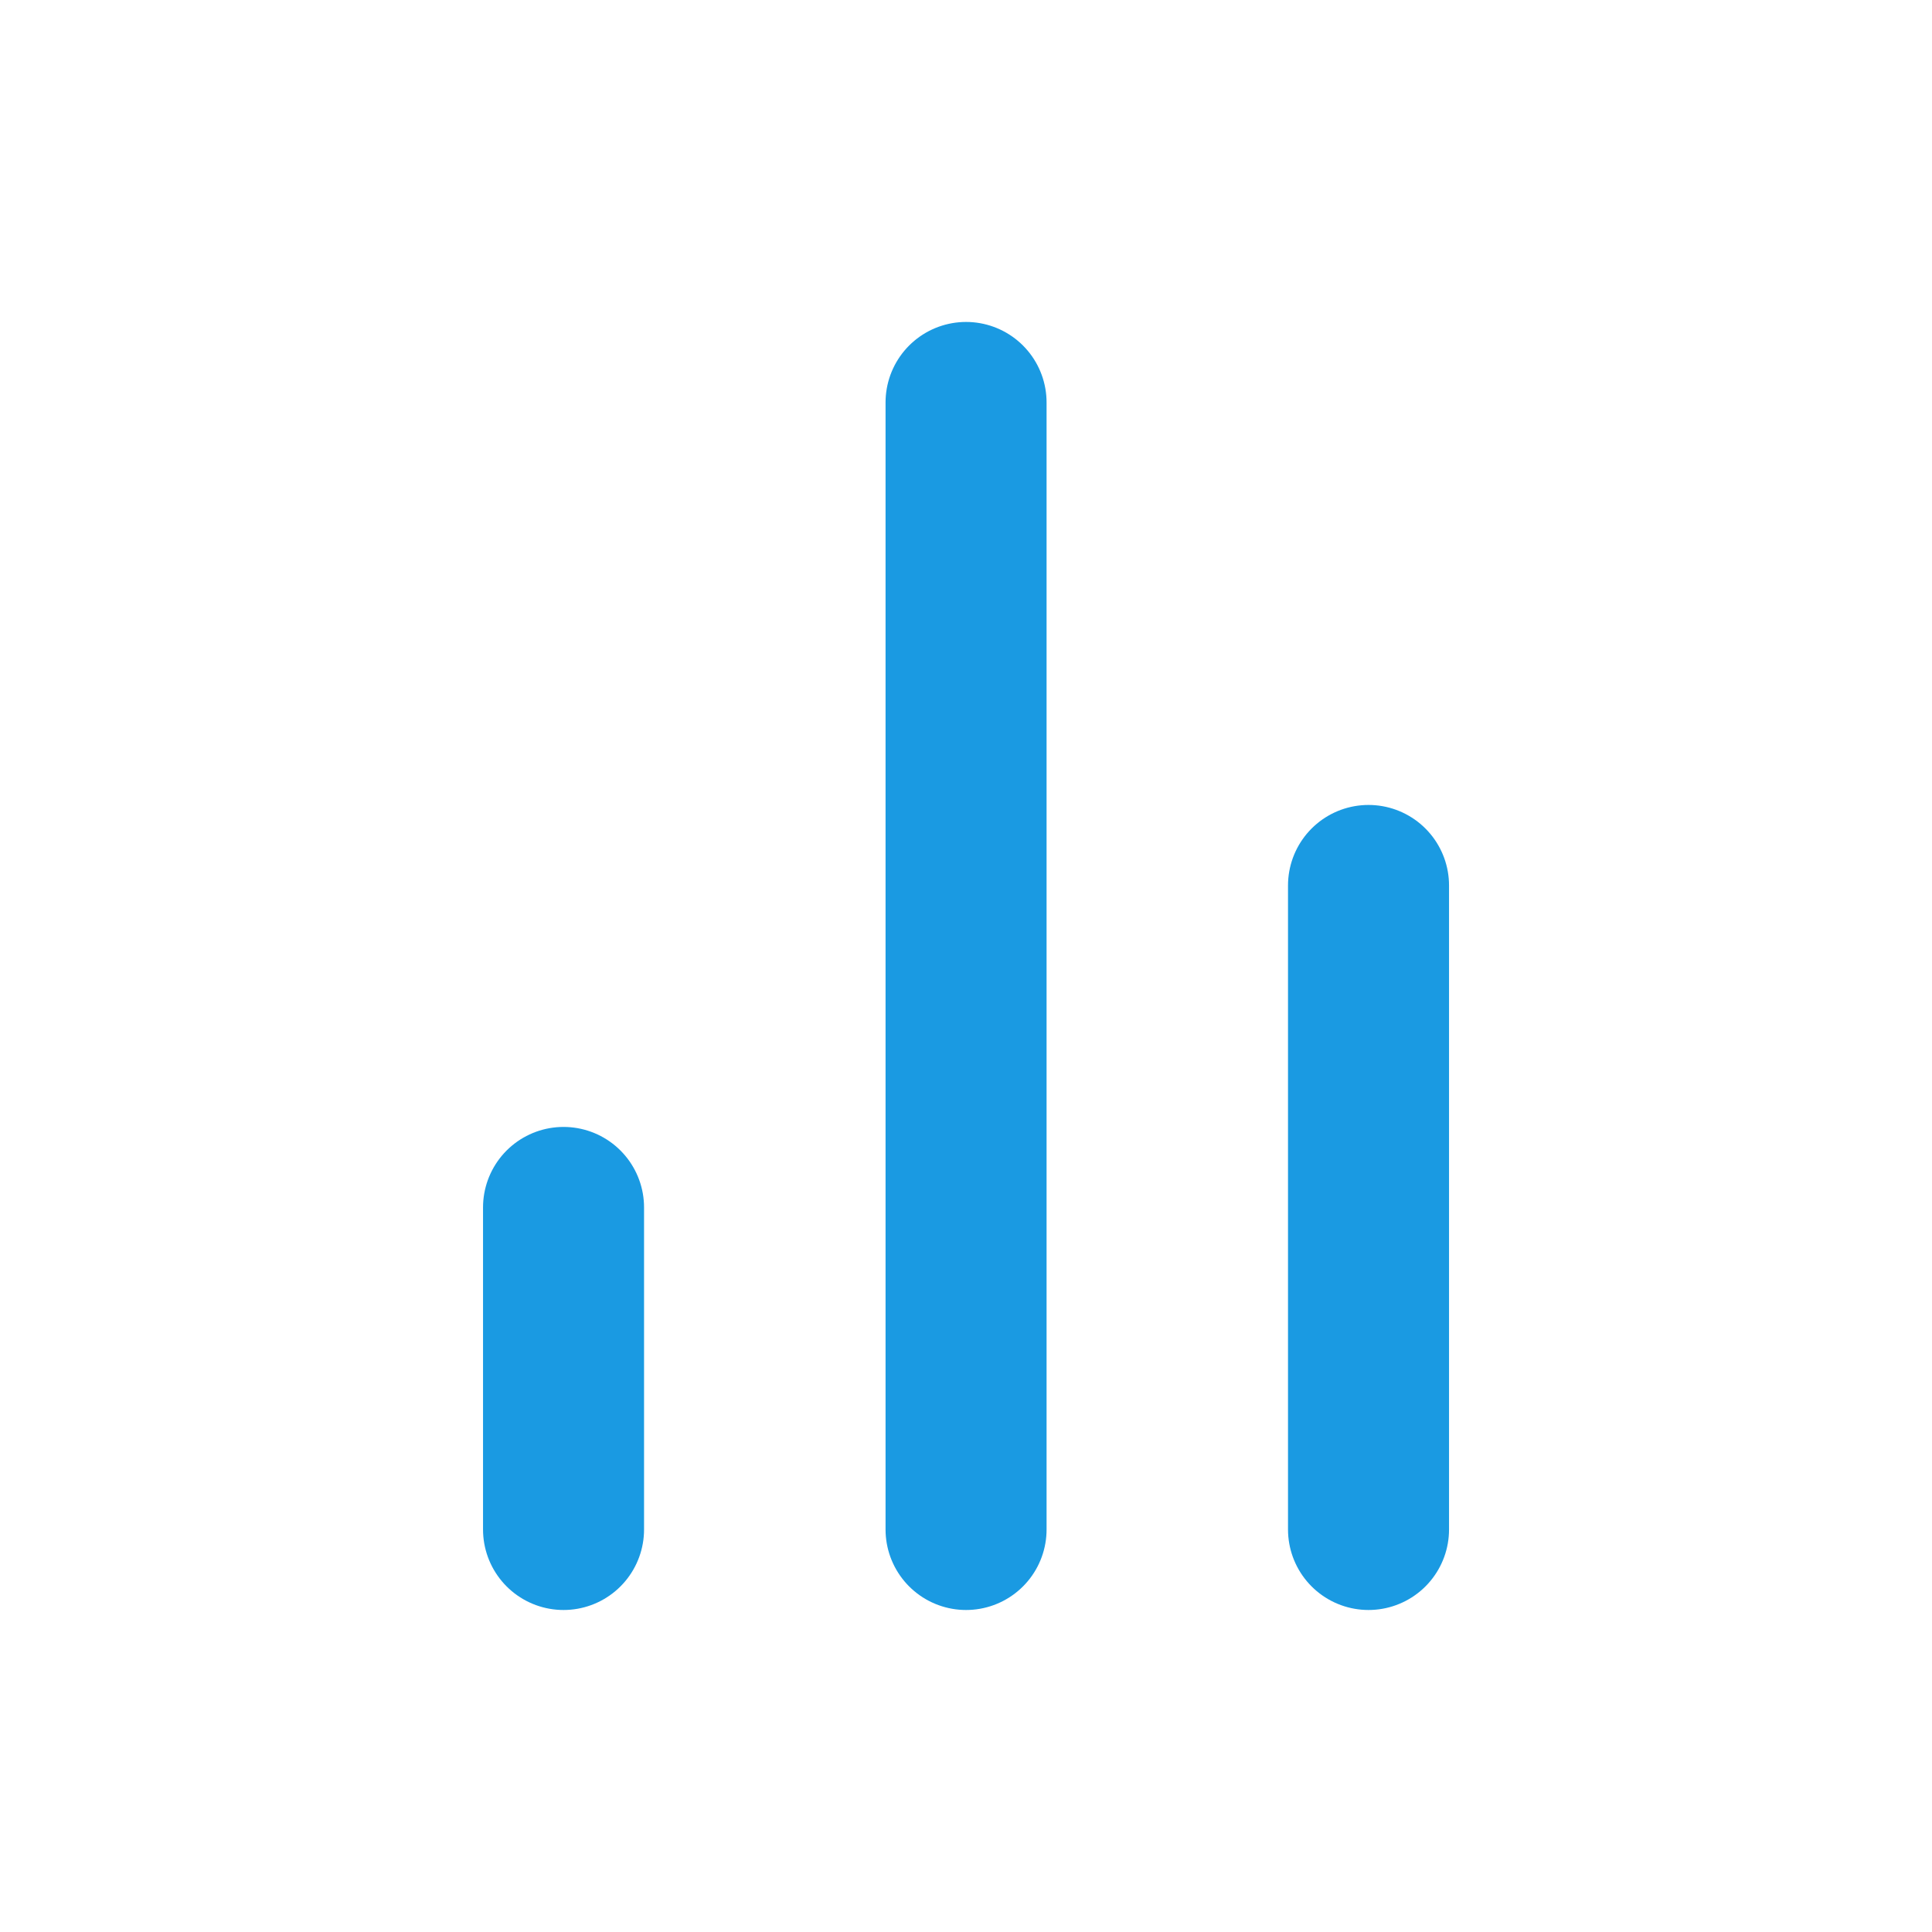 <svg width="32" height="32" viewBox="0 0 32 32" fill="none" xmlns="http://www.w3.org/2000/svg">
<path d="M9.334 25.333V19.999M16.001 25.333V6.666M22.667 25.333V14.666" stroke="#1A9AE2" stroke-width="2.667" stroke-linecap="round" stroke-linejoin="round"/>
</svg>
